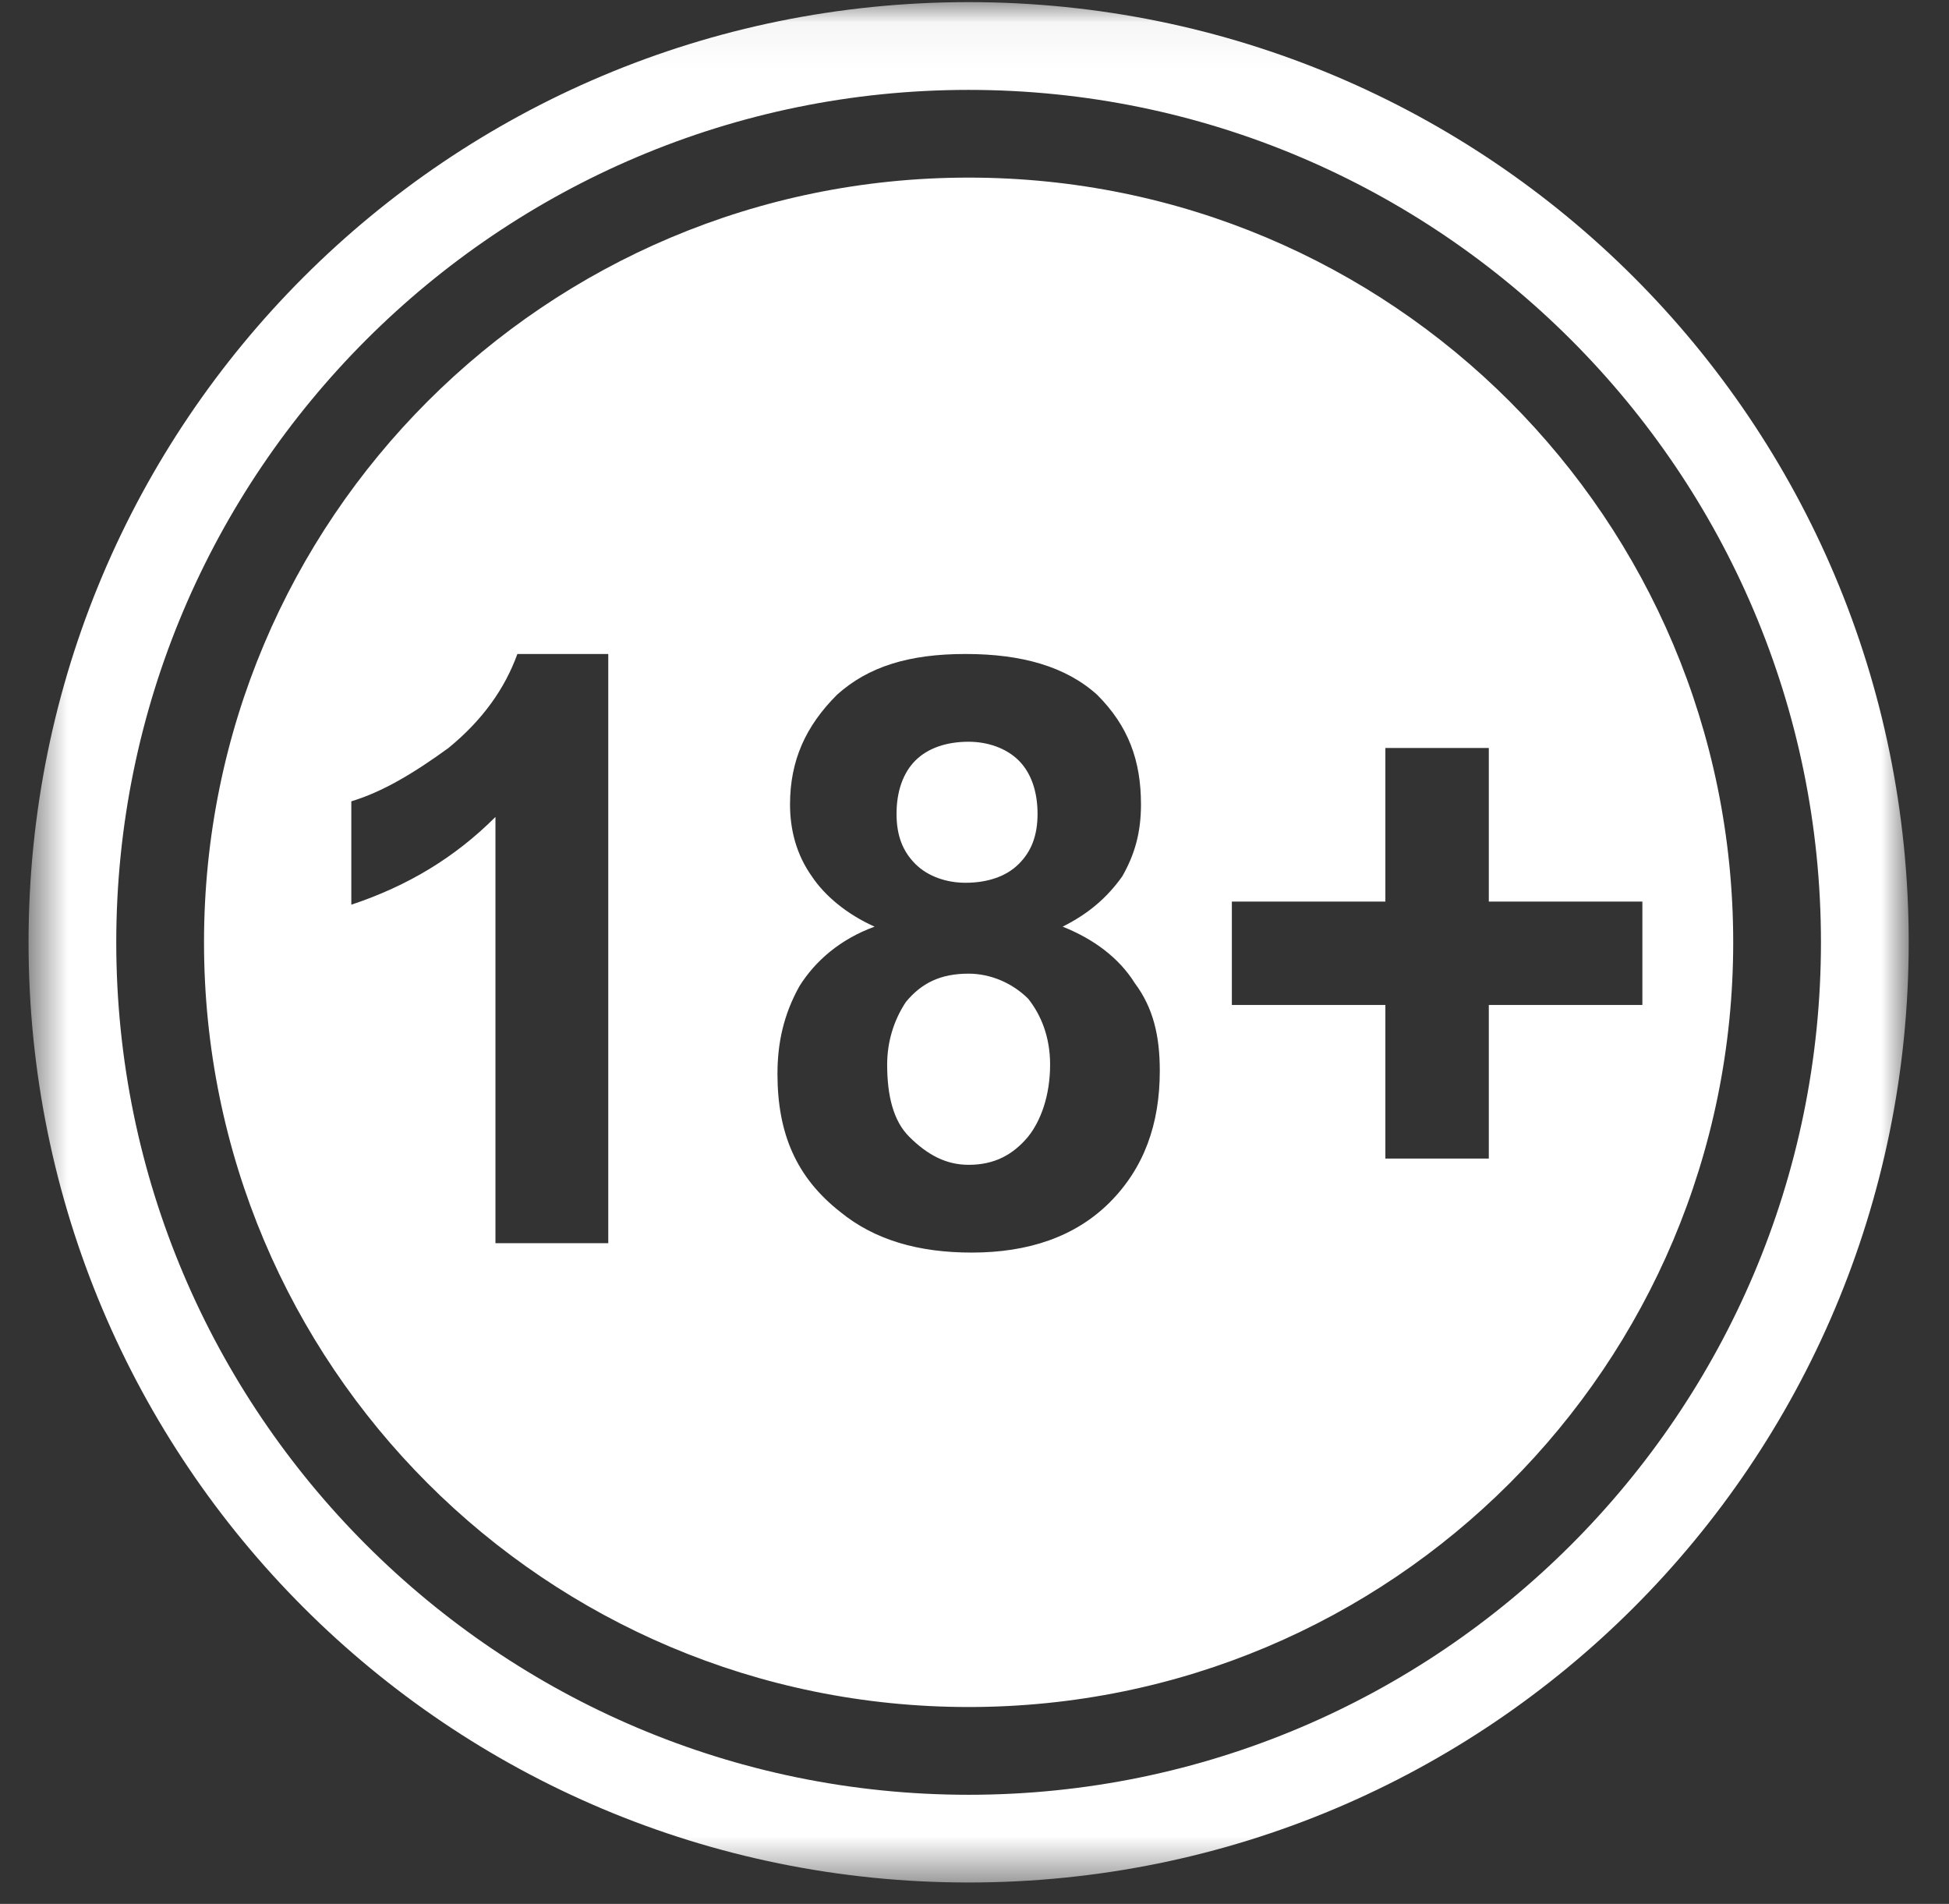 <svg width="43" height="42" viewBox="0 0 43 42" fill="none" xmlns="http://www.w3.org/2000/svg">
<rect x="0" y="0" width="43" height="42" fill="#333333" stroke="none"/>
<g clip-path="url(#clip0_3779_6679)">
<mask id="mask0_3779_6679" style="mask-type:luminance" maskUnits="userSpaceOnUse" x="0" y="0" width="43" height="42">
<path d="M42.111 0.047H0.63V41.528H42.111V0.047Z" fill="white"/>
</mask>
<g mask="url(#mask0_3779_6679)">
<path fill-rule="evenodd" clip-rule="evenodd" d="M21.37 0.047C32.847 0.047 42.111 9.311 42.111 20.788C42.111 32.264 32.847 41.528 21.37 41.528C9.894 41.528 0.63 32.264 0.63 20.788C0.63 9.311 9.894 0.047 21.37 0.047ZM21.37 1.983C31.741 1.983 40.175 10.417 40.175 20.788C40.175 31.158 31.741 39.593 21.37 39.593C11 39.593 2.565 31.158 2.565 20.788C2.565 10.417 11 1.983 21.37 1.983ZM21.37 3.918C30.704 3.918 38.239 11.454 38.239 20.788C38.239 30.121 30.704 37.657 21.37 37.657C12.037 37.657 4.501 30.121 4.501 20.788C4.501 11.454 12.037 3.918 21.37 3.918ZM13.42 27.425H10.931V18.022C10.032 18.921 8.995 19.543 7.751 19.958V17.677C8.442 17.469 9.133 17.054 9.894 16.501C10.654 15.879 11.138 15.188 11.415 14.427H13.42V27.425ZM19.296 20.442C18.674 20.165 18.19 19.751 17.914 19.336C17.568 18.852 17.43 18.299 17.43 17.746C17.43 16.778 17.775 16.017 18.467 15.326C19.158 14.704 20.057 14.427 21.301 14.427C22.546 14.427 23.514 14.704 24.205 15.326C24.896 16.017 25.173 16.778 25.173 17.746C25.173 18.368 25.035 18.852 24.758 19.336C24.412 19.82 23.998 20.165 23.445 20.442C24.136 20.718 24.689 21.133 25.035 21.686C25.449 22.239 25.588 22.862 25.588 23.622C25.588 24.797 25.242 25.765 24.482 26.526C23.721 27.286 22.684 27.632 21.439 27.632C20.264 27.632 19.296 27.355 18.536 26.733C17.568 25.973 17.153 25.005 17.153 23.691C17.153 23 17.291 22.378 17.637 21.756C17.983 21.202 18.536 20.718 19.296 20.442ZM19.78 17.953C19.78 18.437 19.919 18.783 20.195 19.059C20.472 19.336 20.886 19.474 21.301 19.474C21.785 19.474 22.2 19.336 22.477 19.059C22.753 18.783 22.891 18.437 22.891 17.953C22.891 17.469 22.753 17.054 22.477 16.778C22.2 16.501 21.785 16.363 21.37 16.363C20.886 16.363 20.472 16.501 20.195 16.778C19.919 17.054 19.78 17.469 19.78 17.953ZM19.573 23.484C19.573 24.175 19.711 24.728 20.057 25.074C20.472 25.489 20.886 25.696 21.37 25.696C21.924 25.696 22.338 25.489 22.684 25.074C22.96 24.728 23.168 24.175 23.168 23.484C23.168 22.862 22.96 22.378 22.684 22.032C22.338 21.686 21.854 21.479 21.37 21.479C20.748 21.479 20.333 21.686 19.988 22.101C19.711 22.516 19.573 23 19.573 23.484ZM30.565 25.558V22.17H27.178V19.889H30.565V16.501H32.847V19.889H36.235V22.17H32.847V25.558H30.565Z" fill="white"/>
</g>
</g>
<defs>
<clipPath id="clip0_3779_6679">
<rect width="42" height="42" fill="white" transform="translate(0.5)"/>
</clipPath>
</defs>
</svg>
